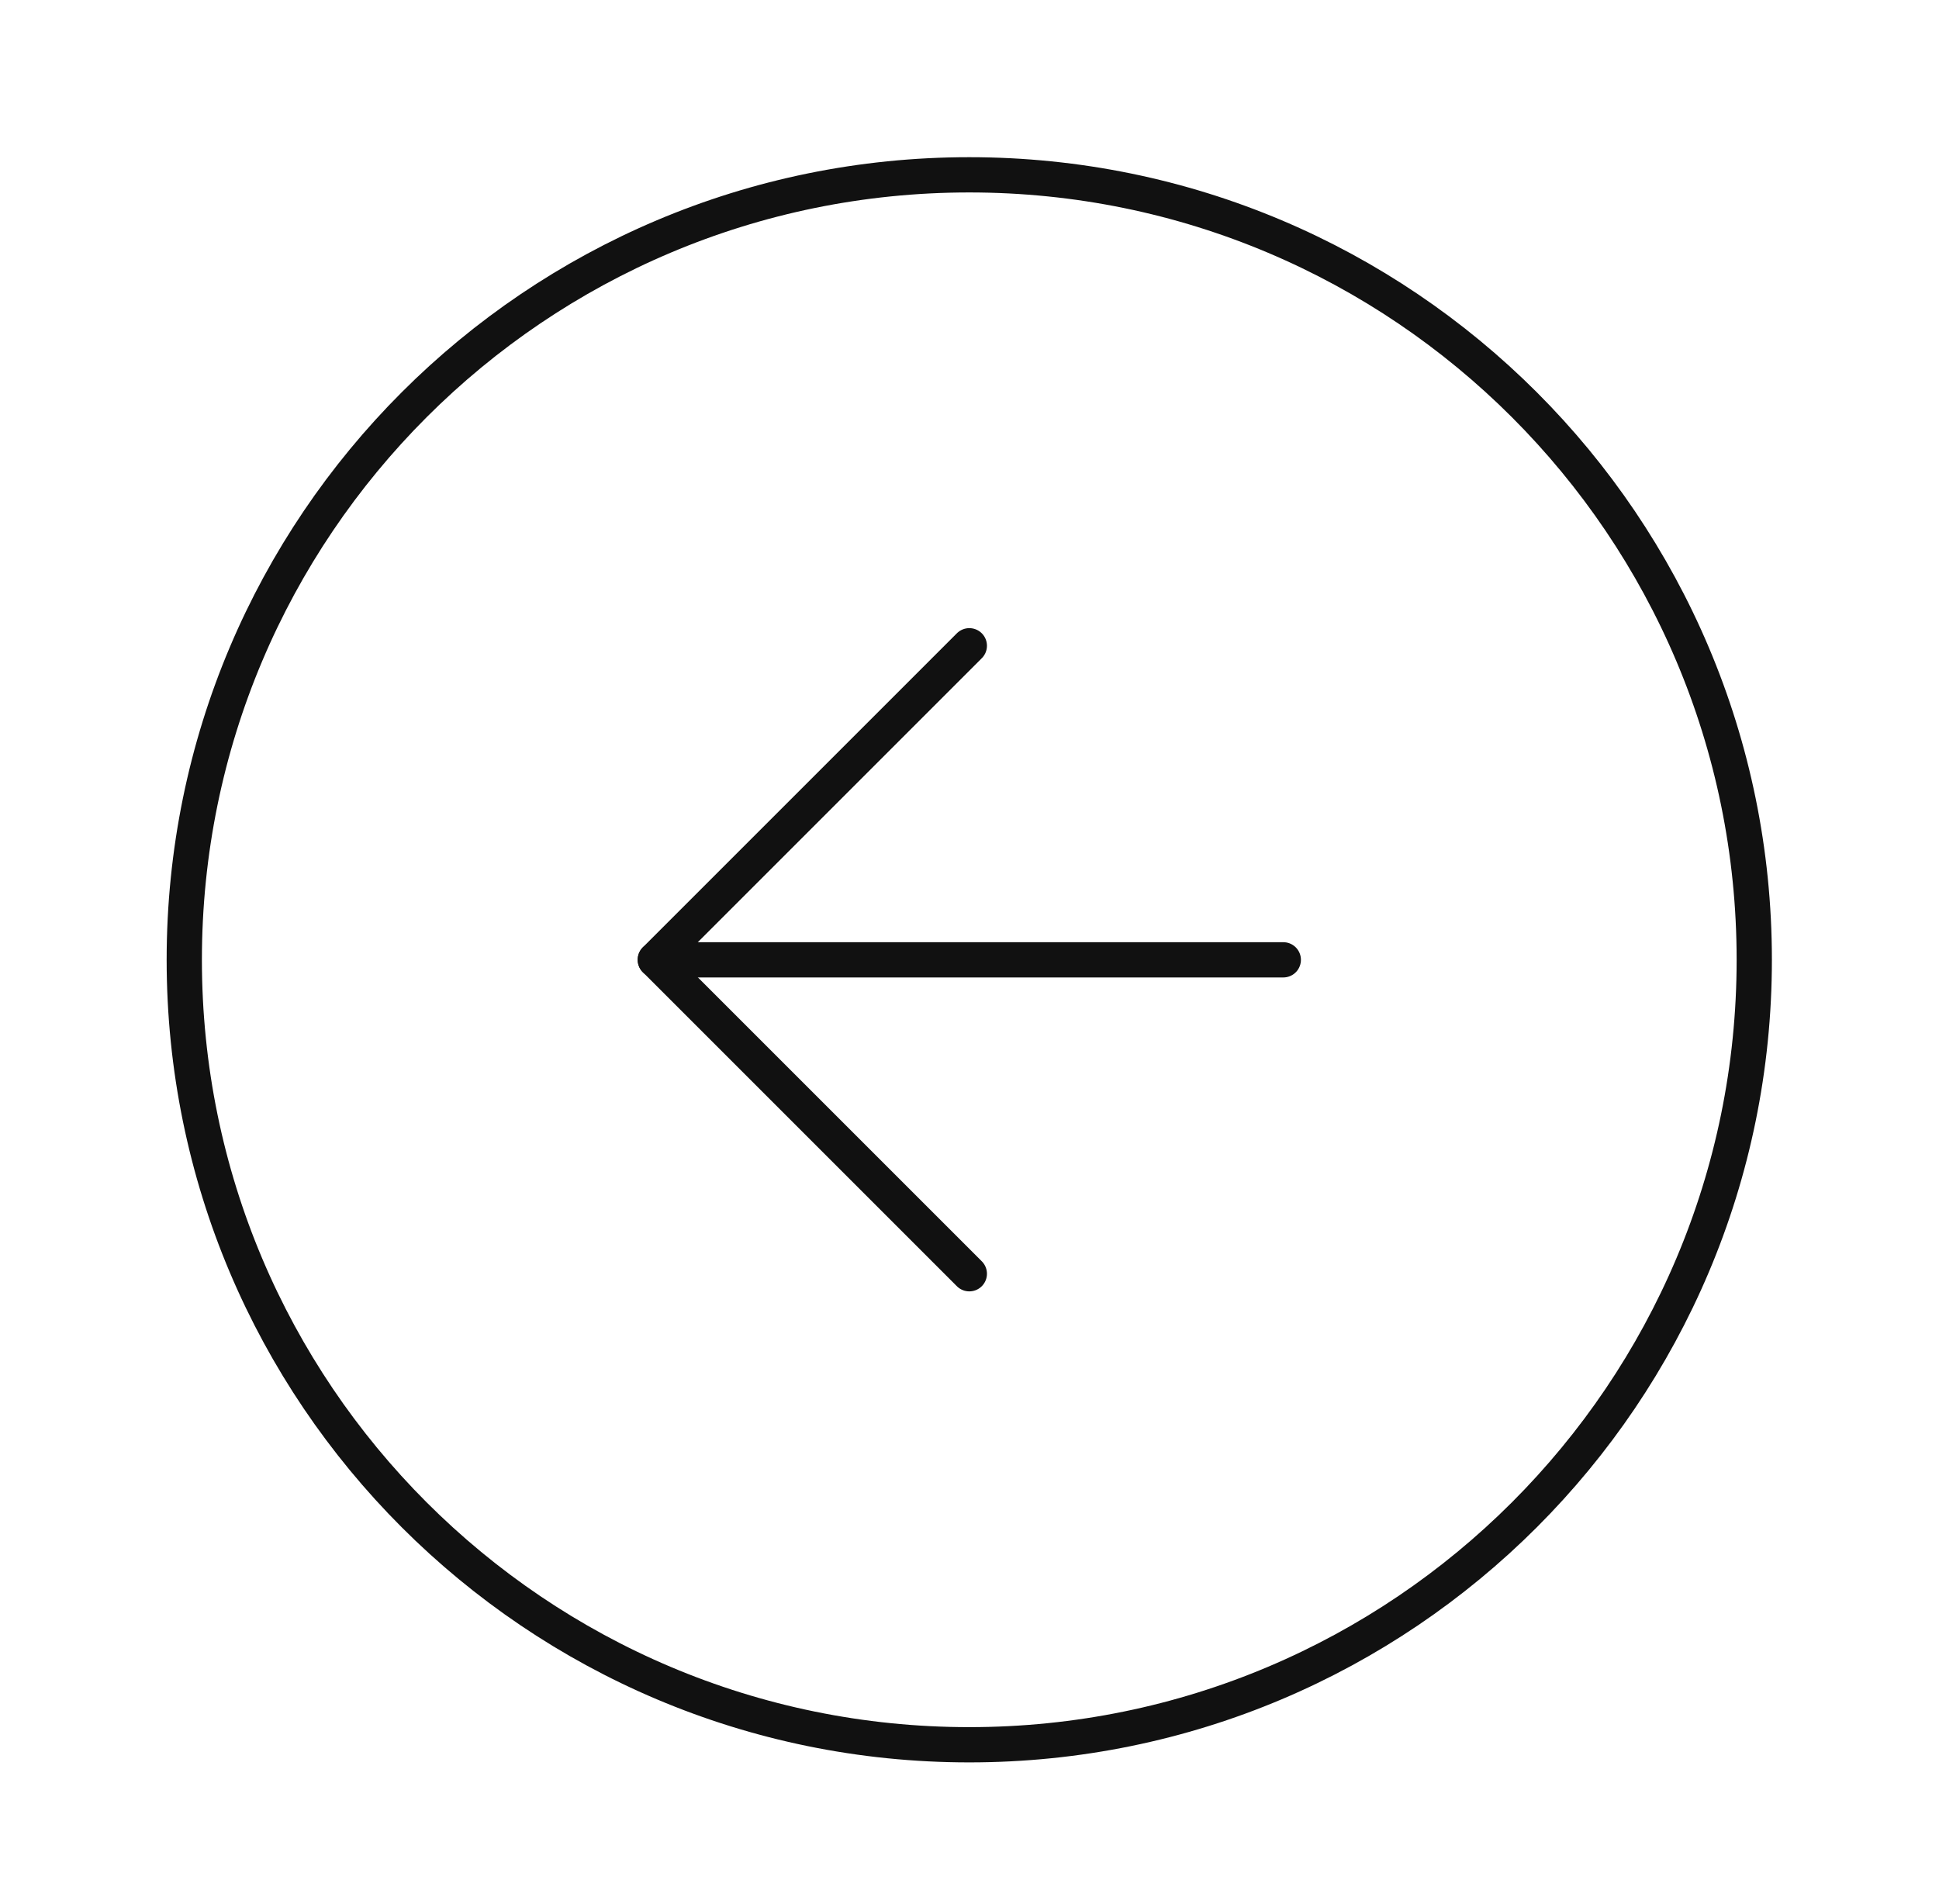 <svg width="55" height="54" viewBox="0 0 55 54" fill="none" xmlns="http://www.w3.org/2000/svg">
<path d="M27.493 49.493C39.791 49.493 49.76 39.523 49.76 27.226C49.76 14.928 39.791 4.959 27.493 4.959C15.196 4.959 5.227 14.928 5.227 27.226C5.227 39.523 15.196 49.493 27.493 49.493Z" stroke="#111111" stroke-linecap="round" stroke-linejoin="round"/>
<path d="M27.495 18.318L18.588 27.225L27.495 36.132" stroke="#111111" stroke-linecap="round" stroke-linejoin="round"/>
<path d="M36.401 27.227H18.588" stroke="#111111" stroke-linecap="round" stroke-linejoin="round"/>
</svg>
